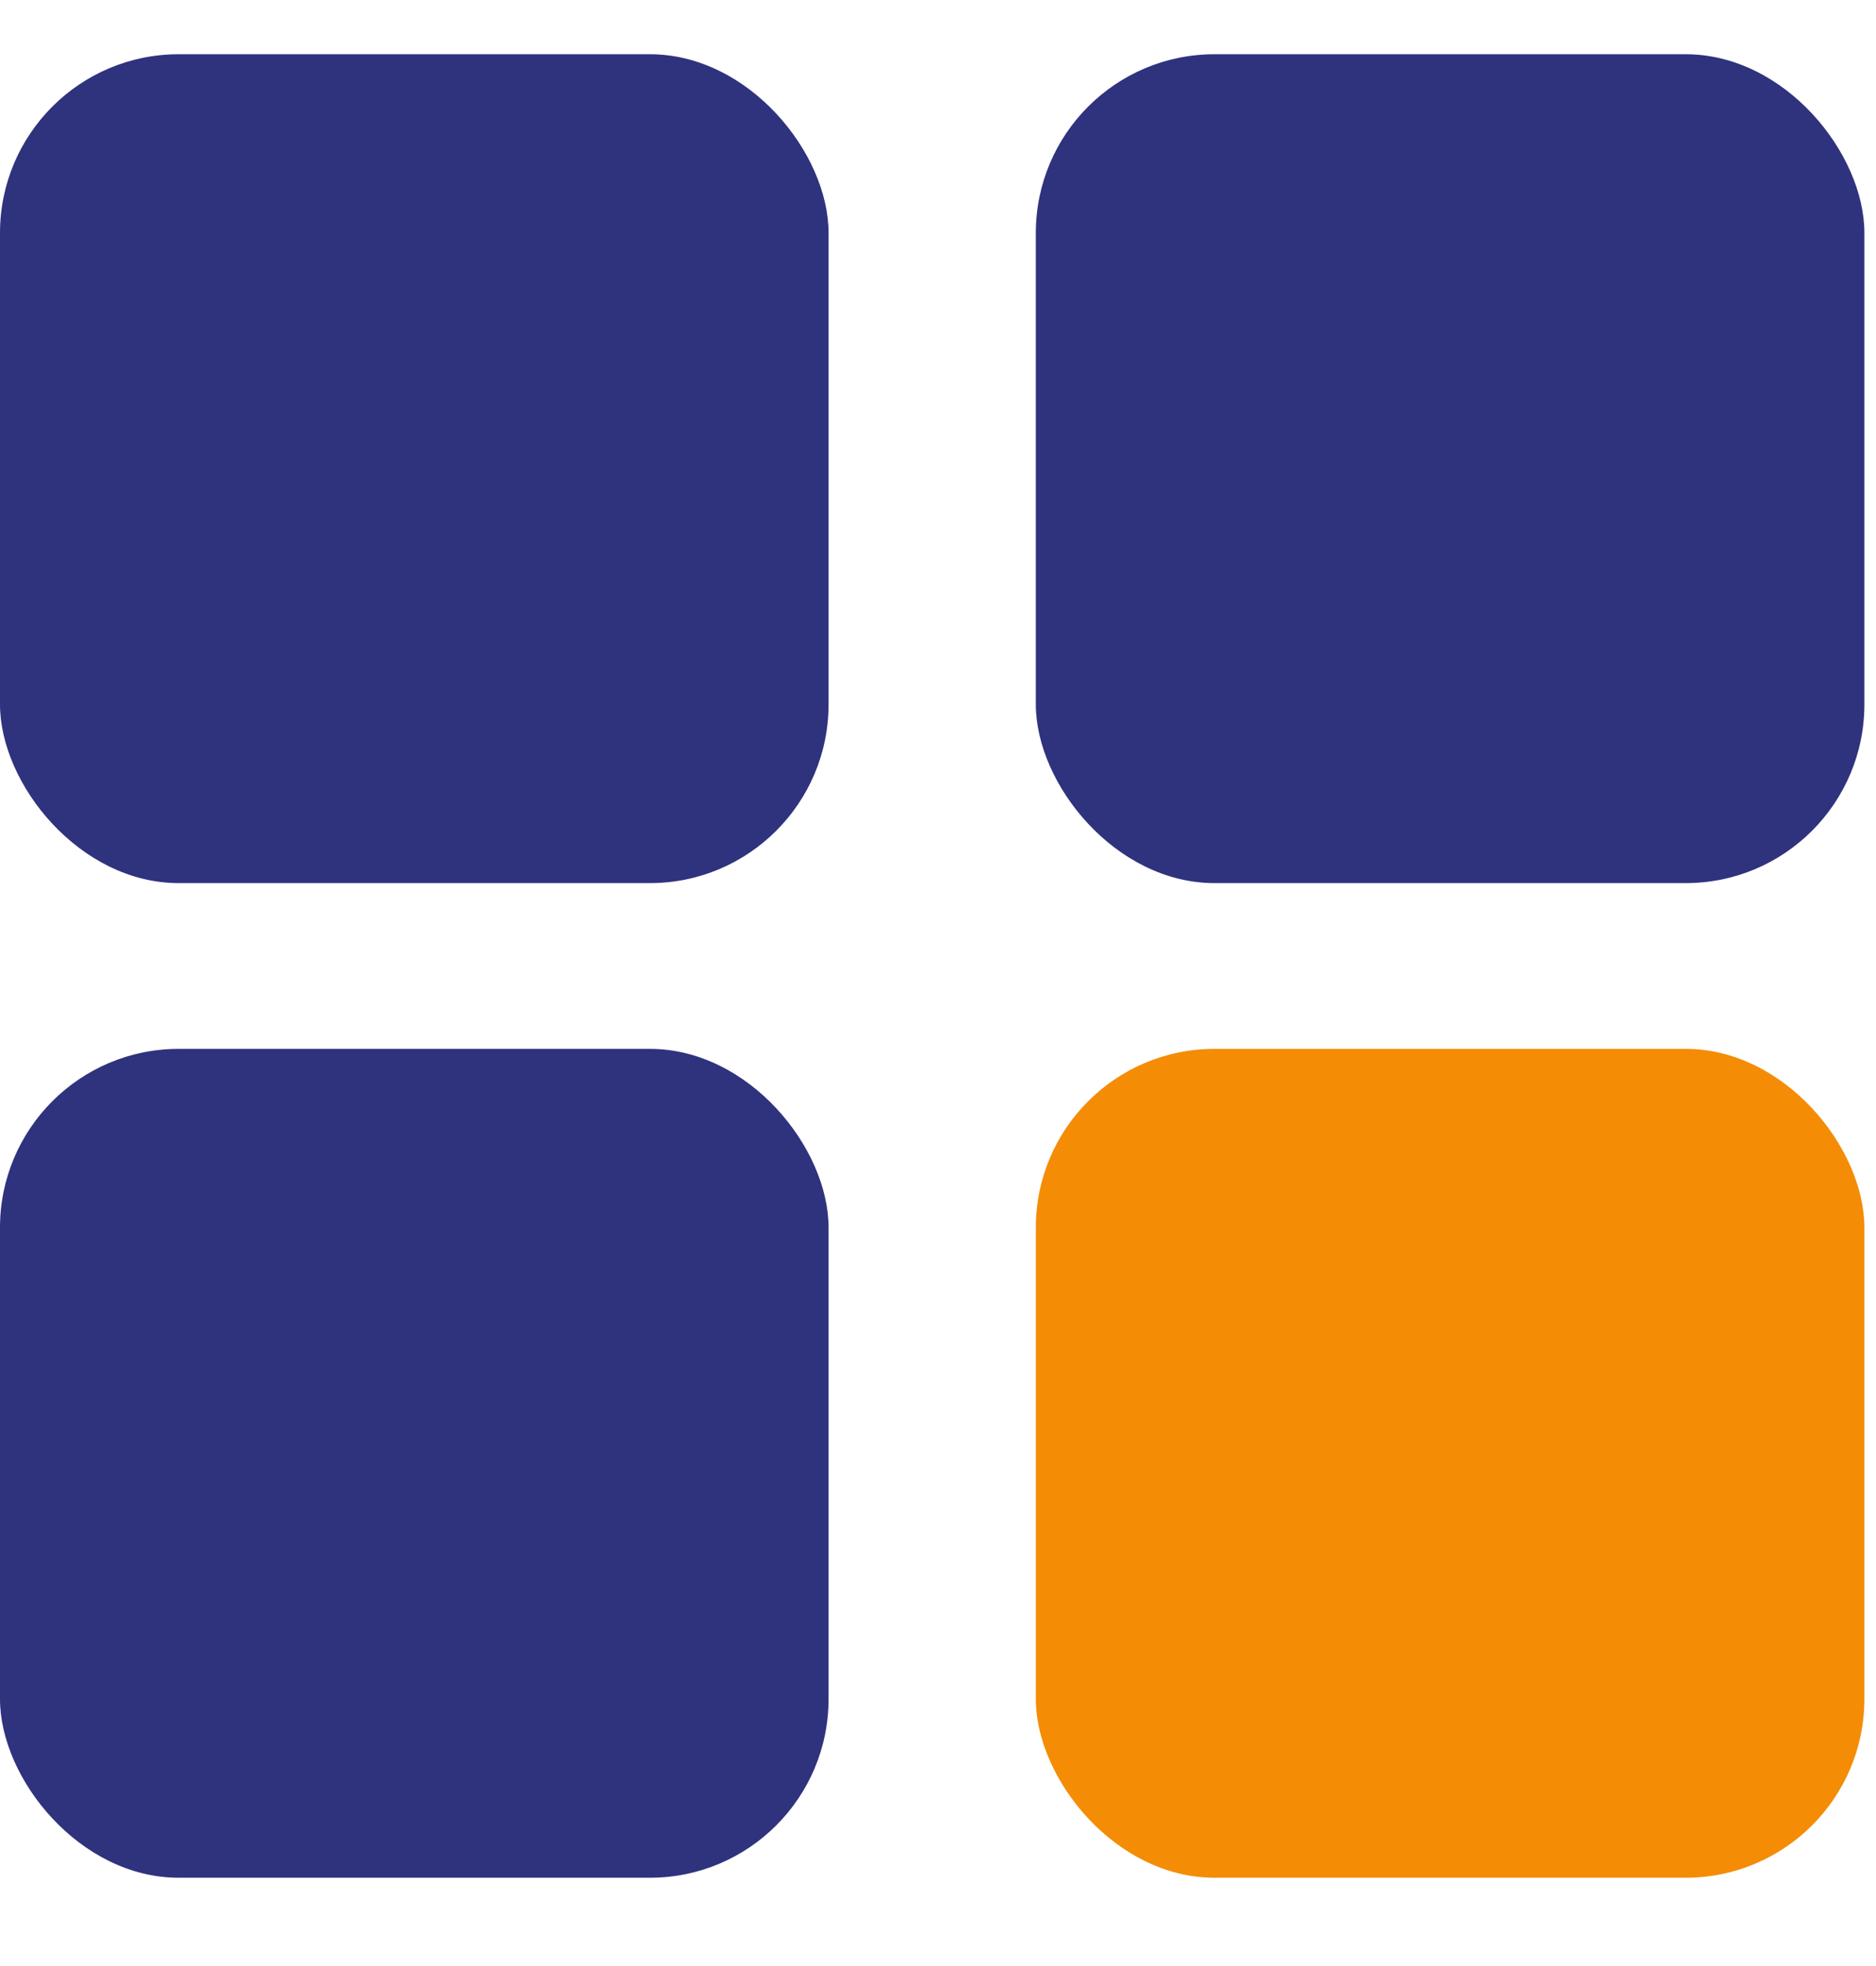 <?xml version="1.0" encoding="UTF-8"?> <svg xmlns="http://www.w3.org/2000/svg" width="21" height="22" viewBox="0 0 21 22" fill="none"><rect y="0.607" width="9.275" height="9.275" rx="2" fill="#2F327D"></rect><rect y="11.737" width="9.275" height="9.275" rx="2" fill="#2F327D"></rect><rect x="11.595" y="0.607" width="9.275" height="9.275" rx="2" fill="#2F327D"></rect><rect x="11.595" y="11.737" width="9.275" height="9.275" rx="2" fill="#F48C06"></rect></svg> 
